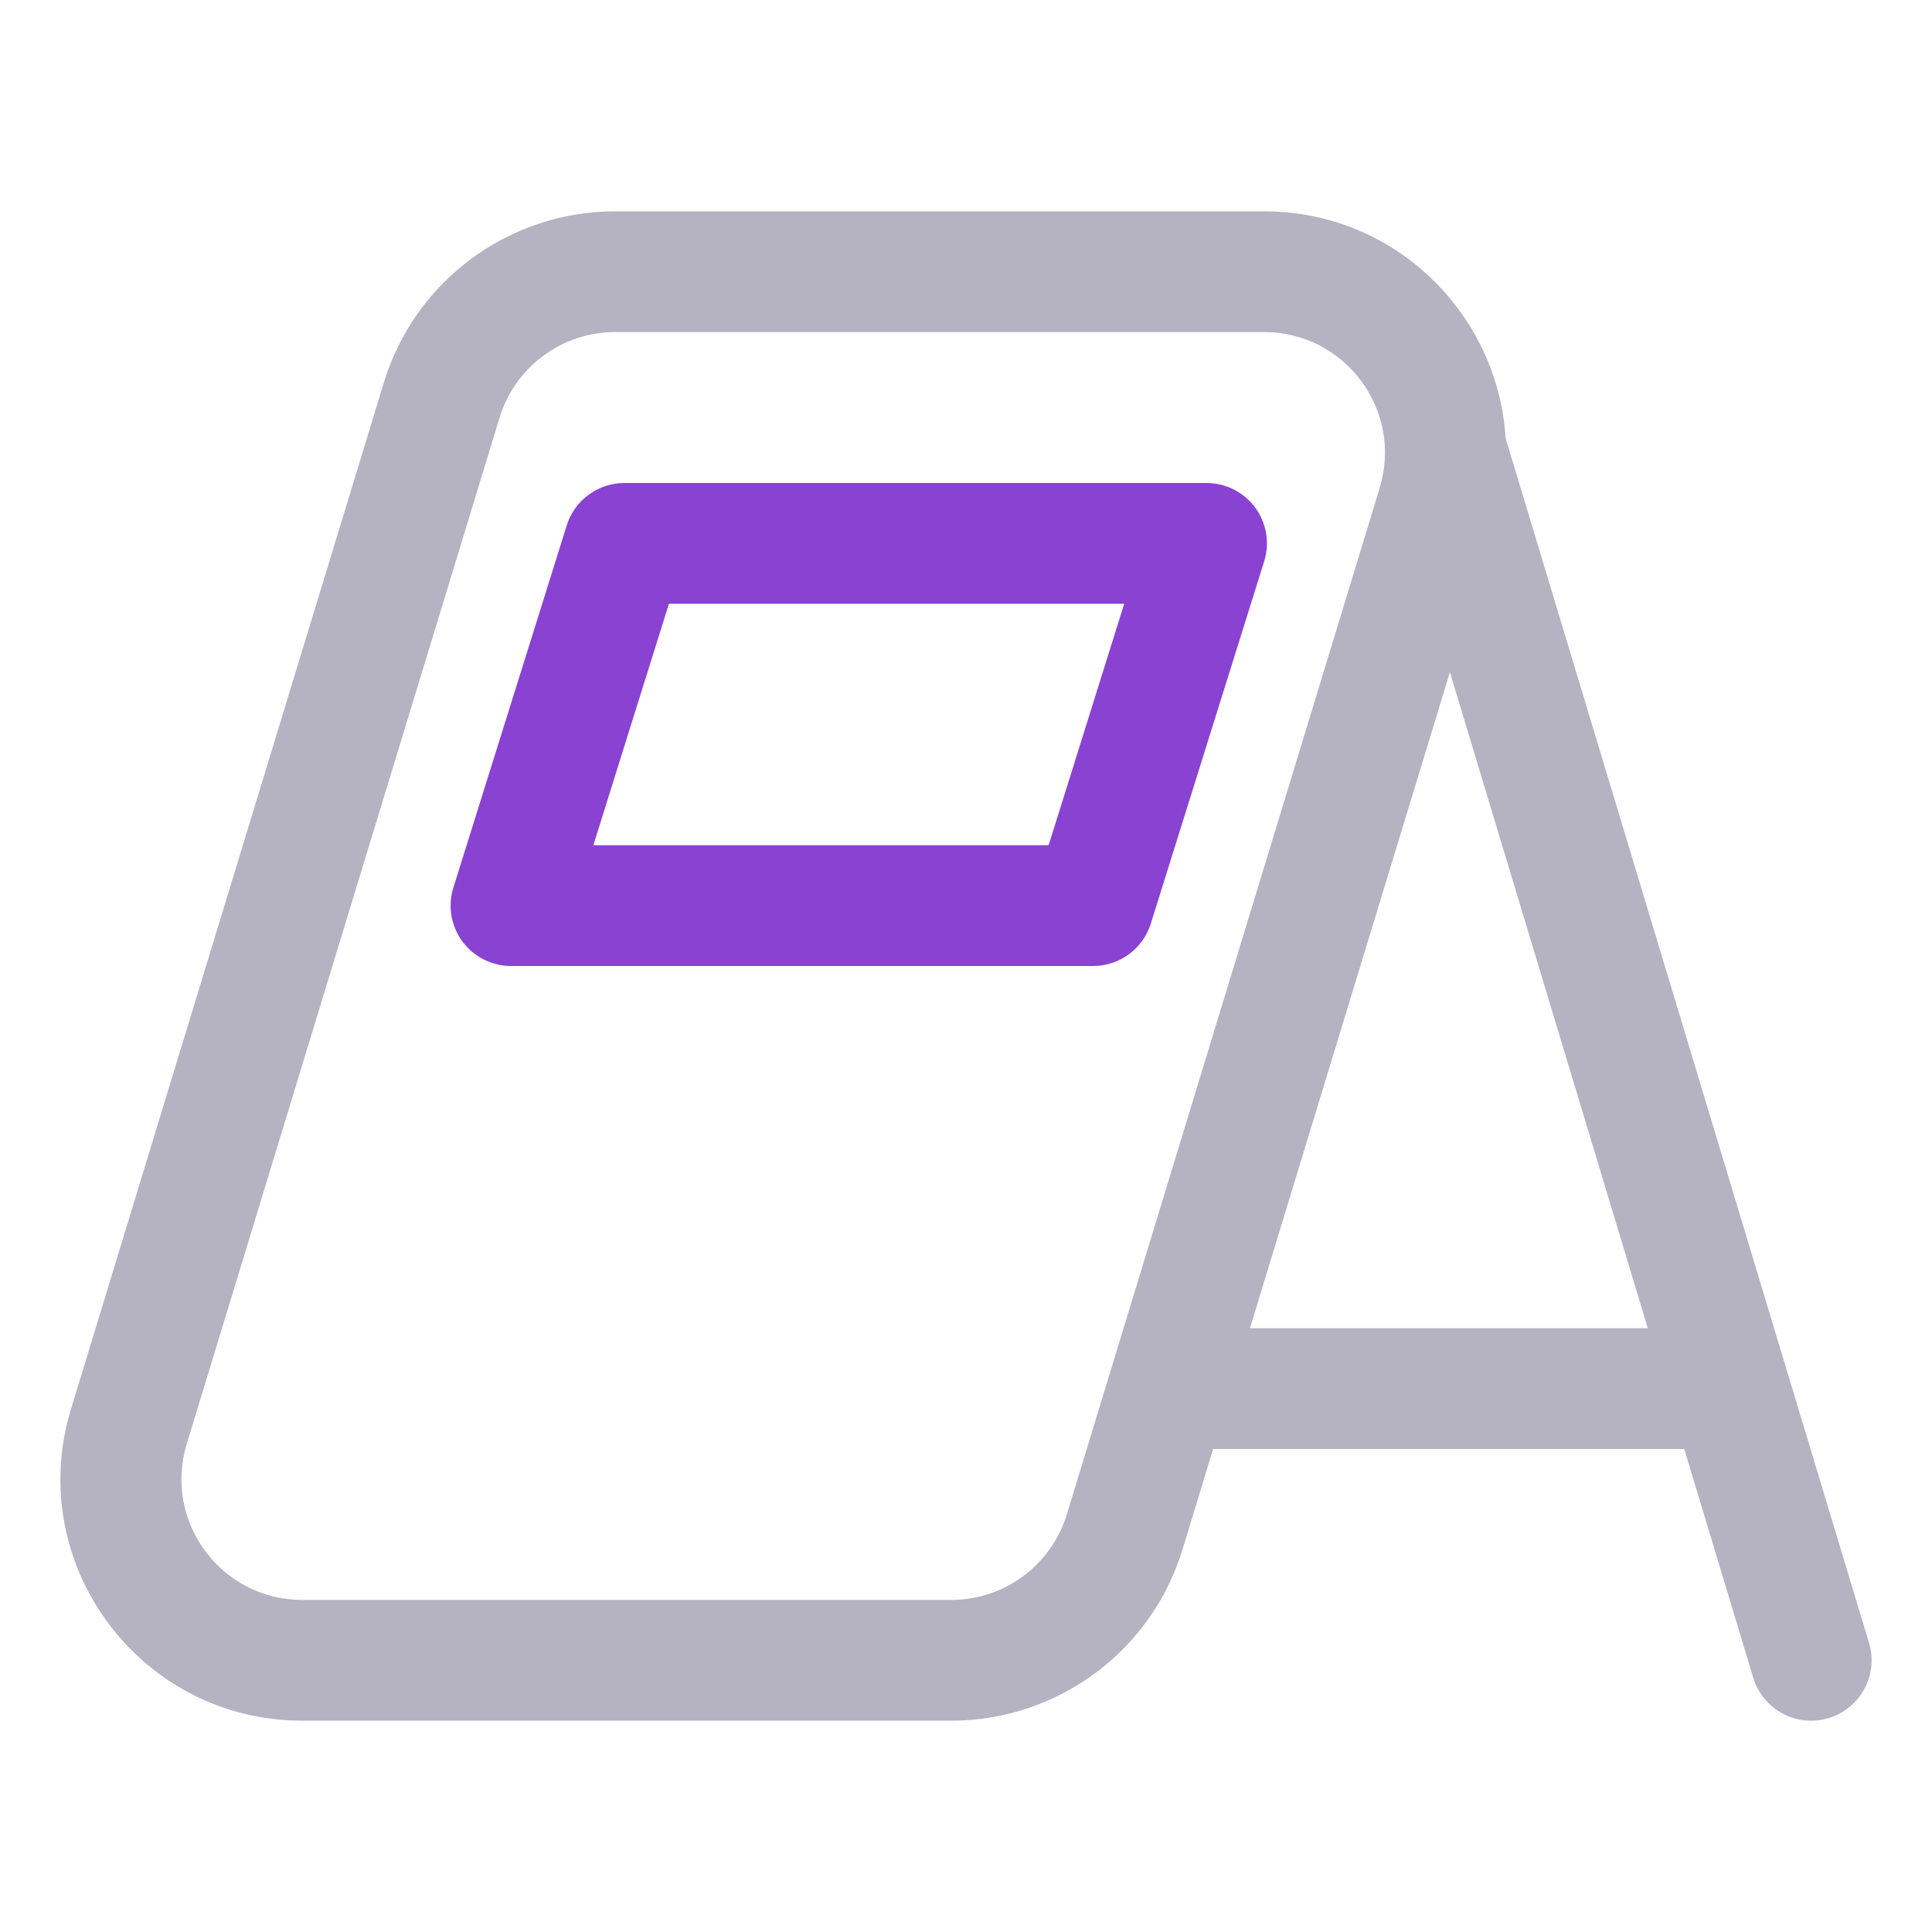 <svg xmlns="http://www.w3.org/2000/svg" fill="none" viewBox="0 0 64 64" height="64" width="64">
<path fill-opacity="0.3" fill="#070035" d="M12.716 12.671C13.743 9.302 16.855 7 20.381 7H41.871C46.258 7 49.629 10.451 49.874 14.511L61.914 54.423C62.233 55.481 61.633 56.596 60.574 56.915C59.515 57.234 58.398 56.635 58.078 55.577L55.793 48H40.187L39.172 51.329C38.145 54.698 35.034 57 31.507 57H10.018C4.637 57 0.786 51.81 2.353 46.671L12.716 12.671ZM41.406 44L48.03 22.268L54.586 44H41.406ZM20.381 11C18.618 11 17.062 12.151 16.549 13.835L6.185 47.835C5.402 50.405 7.327 53 10.018 53H31.507C33.27 53 34.826 51.849 35.34 50.165L45.703 16.165C46.487 13.595 44.561 11 41.871 11H20.381Z" clip-rule="evenodd" fill-rule="evenodd"></path>
<path fill="#8A42D2" d="M20.686 16C19.81 16 19.035 16.569 18.774 17.404L15.018 29.404C14.828 30.011 14.939 30.672 15.316 31.185C15.694 31.697 16.293 32 16.93 32H36.21C37.086 32 37.86 31.431 38.122 30.596L41.877 18.596C42.068 17.989 41.957 17.328 41.58 16.815C41.202 16.303 40.603 16 39.966 16H20.686ZM19.655 28L22.159 20H37.241L34.737 28H19.655Z" clip-rule="evenodd" fill-rule="evenodd"></path>
</svg>
